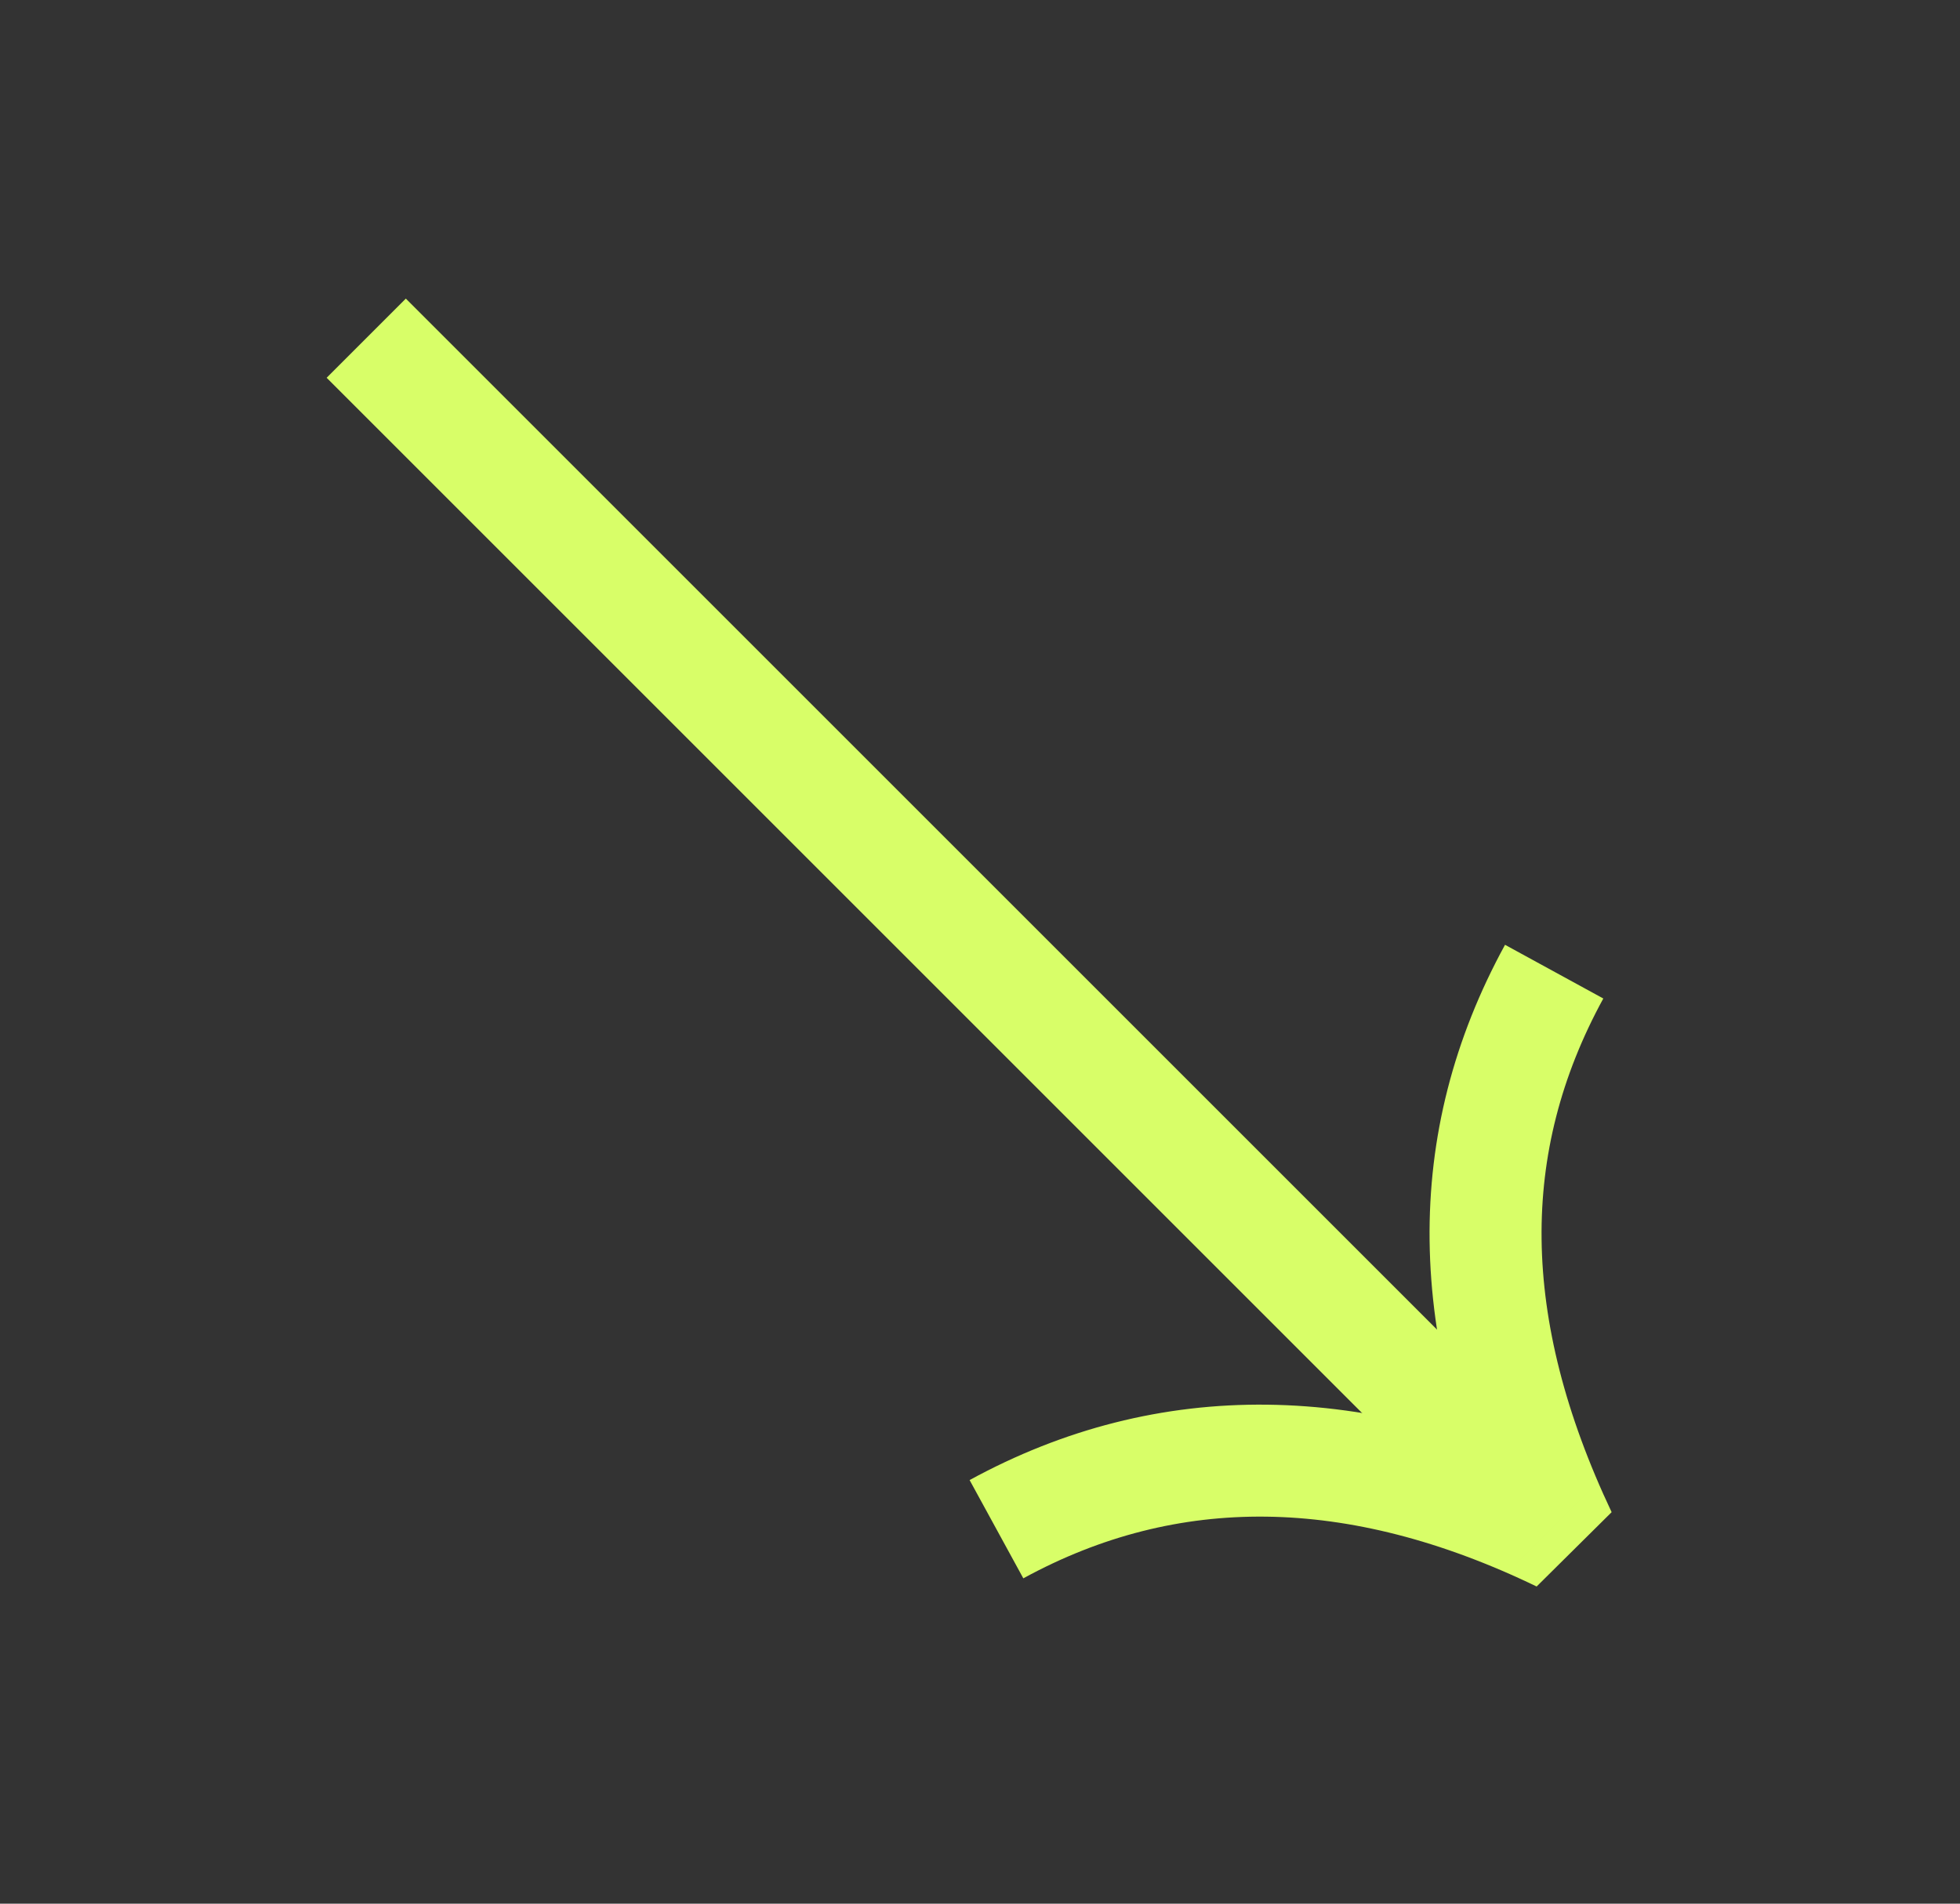 <?xml version="1.0" encoding="UTF-8"?> <svg xmlns="http://www.w3.org/2000/svg" width="35" height="34" viewBox="0 0 35 34" fill="none"><rect x="0" y="0" width="35" height="34" fill="#333333" stroke="none"/> <g clip-path="url(#clip0_3_17)"> <path d="M27.753 17.354C26.08 20.415 26.12 23.721 27.875 27.435C24.243 25.68 20.855 25.639 17.794 27.312" stroke="#D8FE68" stroke-width="2" stroke-miterlimit="10" stroke-linejoin="bevel"></path> <path d="M27.753 27.253L6.54 6.04" stroke="#D8FE68" stroke-width="2" stroke-miterlimit="10"></path> </g> <defs> <clipPath id="clip0_3_17"> <rect width="31" height="16" fill="white" transform="translate(12.197 0.383) rotate(45)"></rect> </clipPath> </defs> </svg> 